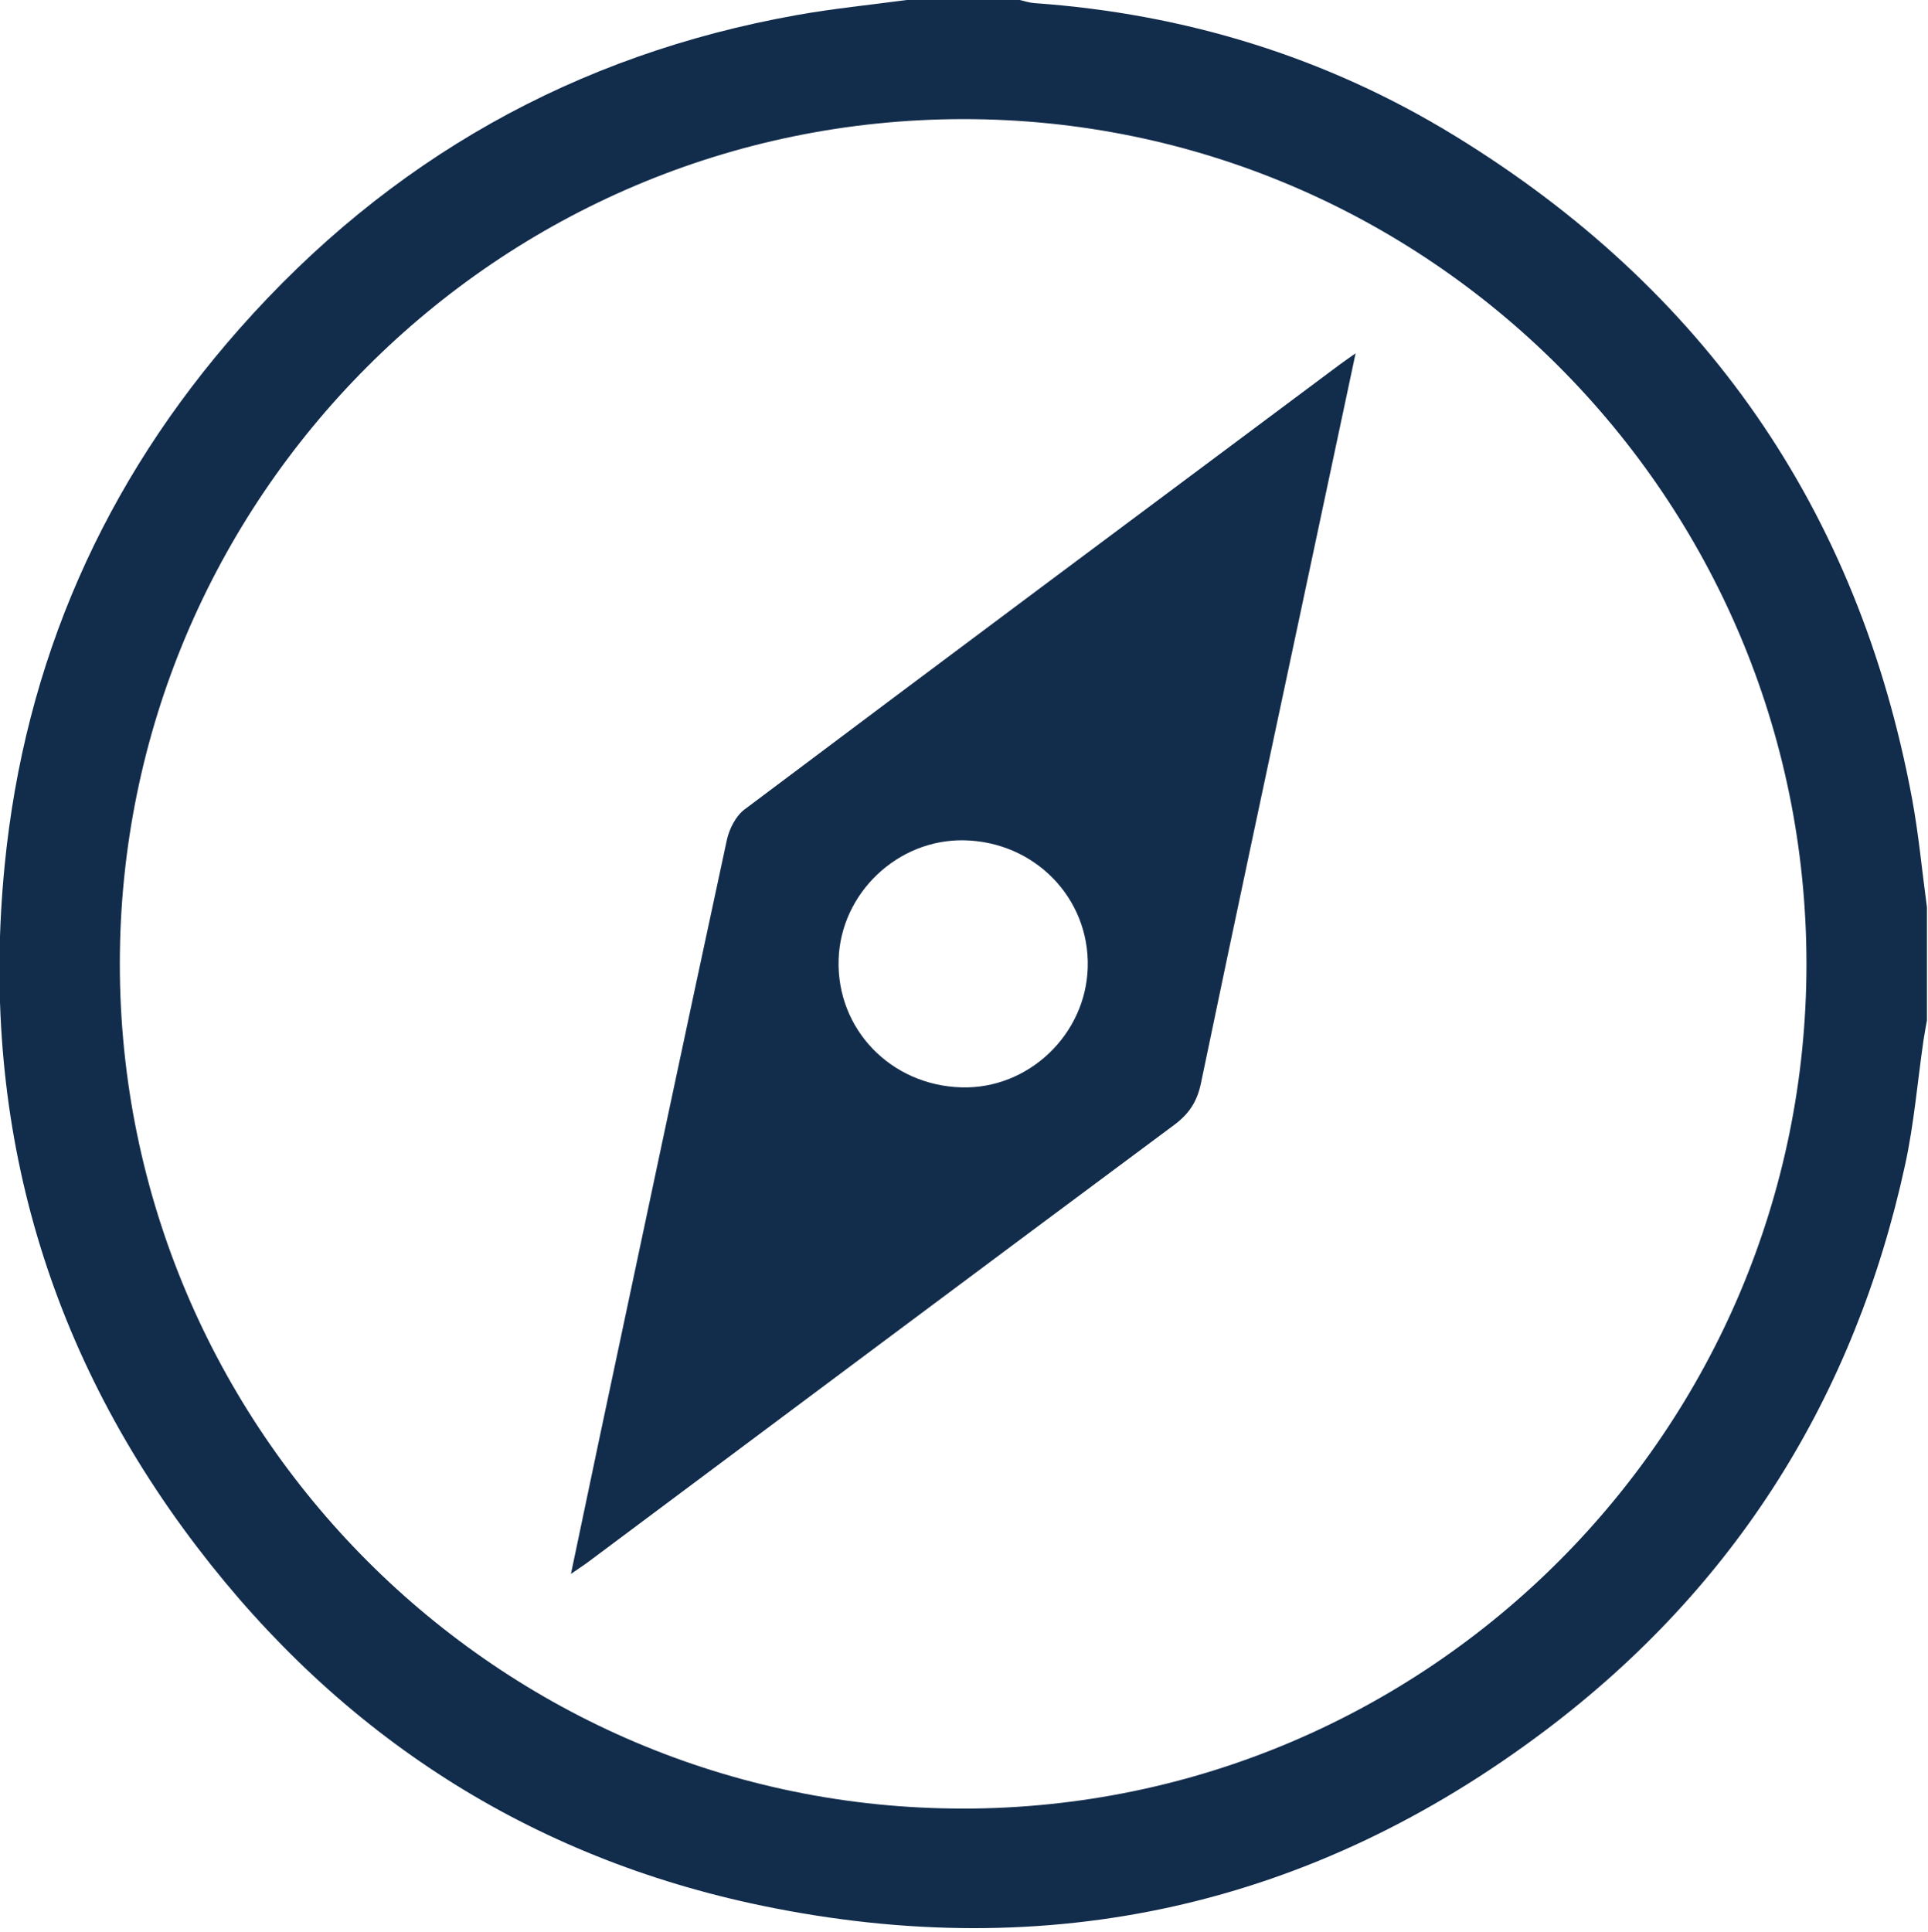 <?xml version="1.0" encoding="UTF-8"?>
<svg xmlns="http://www.w3.org/2000/svg" id="a" viewBox="0 0 461 462">
  <defs>
    <style>.b{fill:#122c4c;}</style>
  </defs>
  <path class="b" d="M216.79,0c9,0,18,0,27.01,0,1.16,.25,2.3,.66,3.47,.74,36.05,2.54,69.77,12.85,100.55,31.71,59.7,36.59,96.46,89.33,109.34,158.35,1.61,8.64,2.41,17.43,3.59,26.15v27.01c-.28,1.59-.6,3.18-.83,4.78-1.44,9.92-2.26,19.98-4.39,29.75-12.07,55.51-40.62,100.96-85.88,135.13-55.86,42.18-118.78,56.21-187.31,42.04-55.62-11.5-100.79-40.68-135.2-85.76C10.42,321.79-4.79,267.07,1.11,206.95c4.78-48.69,23.72-91.68,56.18-128.38C92.99,38.2,137.45,13.05,190.59,3.59,199.26,2.04,208.05,1.18,216.79,0Zm13.56,432.42c111.26-.11,201.64-90.69,201.59-202.03-.05-111.37-90.61-202.02-201.7-201.91-111.26,.11-201.63,90.68-201.59,202.02,.05,111.36,90.62,202.02,201.7,201.91Z"></path>
  <path class="b" d="M324.13,84.49c-3.97,18.67-7.73,36.37-11.49,54.06-8.53,40.13-17.13,80.24-25.48,120.41-.92,4.44-2.85,7.36-6.46,10.04-46.69,34.69-93.26,69.52-139.87,104.31-1.18,.88-2.43,1.69-4.31,2.99,2.35-11.22,4.54-21.72,6.76-32.21,10.13-47.75,20.23-95.5,30.51-143.22,.57-2.65,2.13-5.75,4.21-7.32,47.34-35.56,94.82-70.94,142.28-106.34,.95-.71,1.93-1.37,3.83-2.72Zm-64.04,146.74c.43-16.53-12.7-29.99-29.57-30.32-15.89-.31-29.52,12.66-30,28.53-.5,16.59,12.42,30.04,29.34,30.54,16.04,.48,29.81-12.62,30.23-28.75Z"></path>
</svg>
